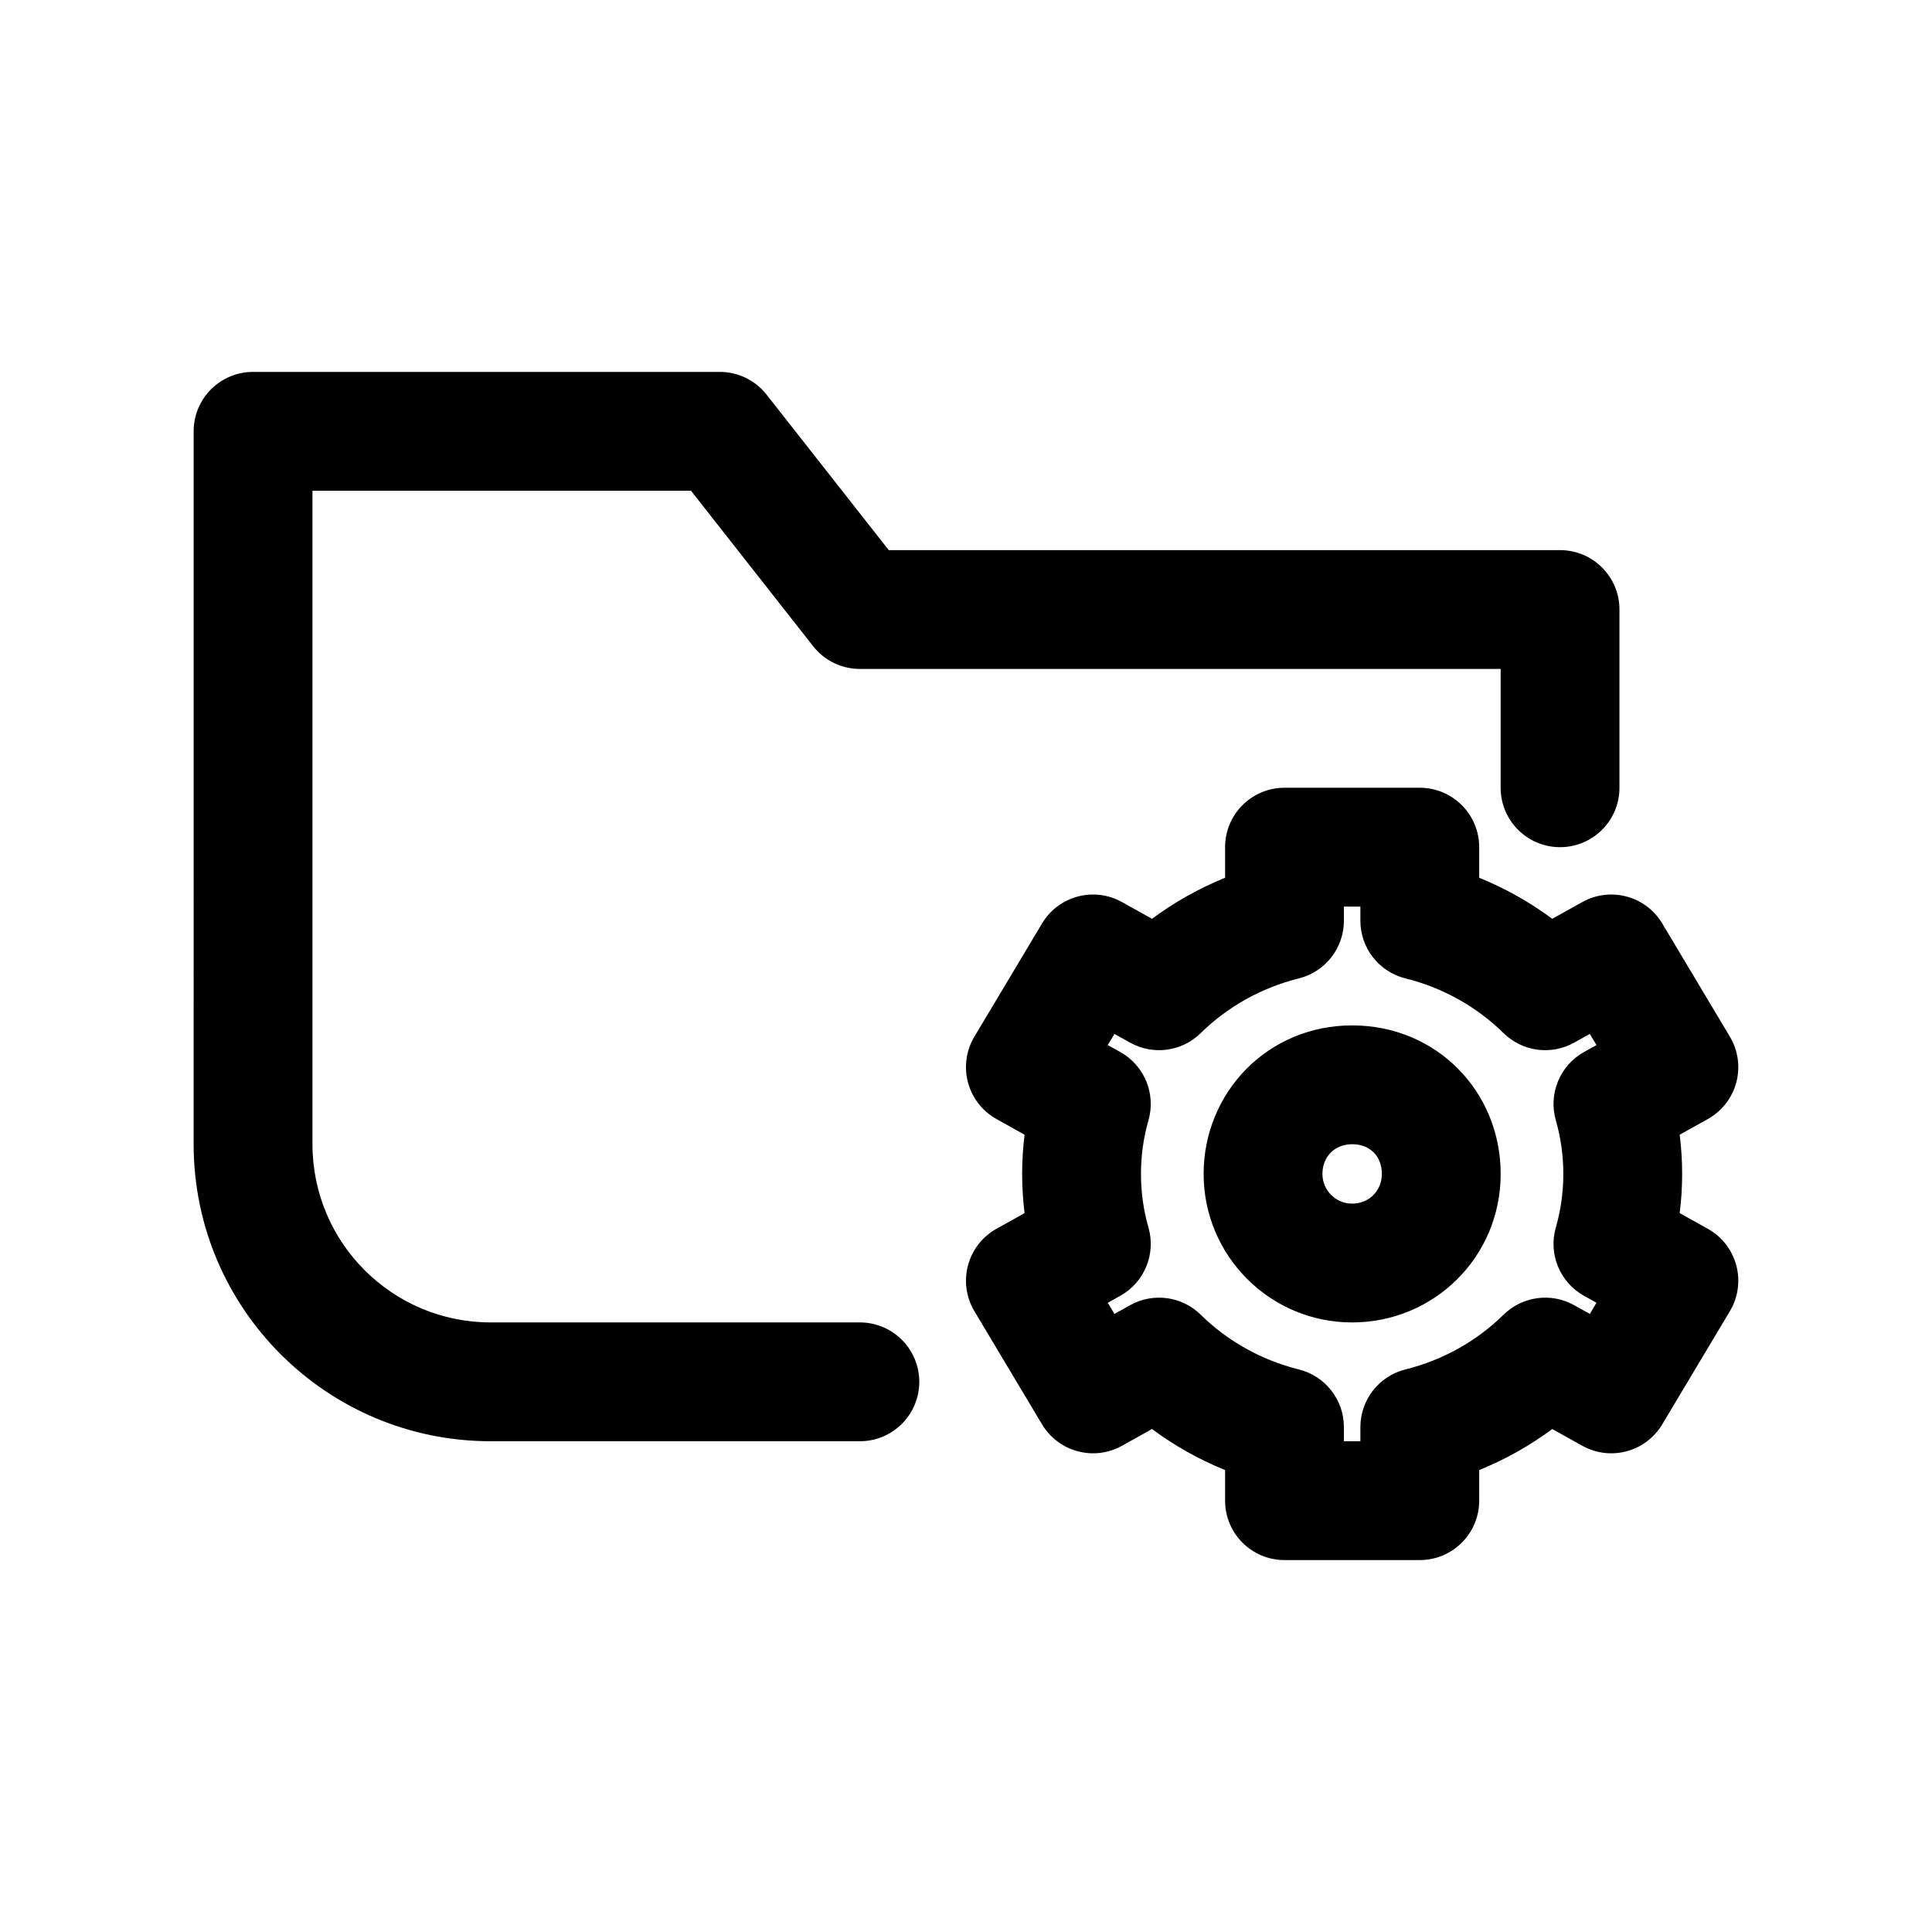 <?xml version="1.0" encoding="UTF-8"?>
<!-- Uploaded to: SVG Repo, www.svgrepo.com, Generator: SVG Repo Mixer Tools -->
<svg fill="#000000" width="800px" height="800px" version="1.1" viewBox="144 144 512 512" xmlns="http://www.w3.org/2000/svg">
 <path d="m195.32 258.3c0-8.695 7.051-15.742 15.746-15.742h123.7c4.832 0 9.395 2.219 12.379 6.016l32.383 41.215h177.9c8.695 0 15.746 7.051 15.746 15.746v47.23c0 8.695-7.051 15.746-15.746 15.746s-15.742-7.051-15.742-15.746v-31.488h-169.81c-4.832 0-9.395-2.219-12.379-6.016l-32.383-41.215h-100.31v173.18c0 26.086 21.148 47.23 47.234 47.23h97.836c8.695 0 15.746 7.051 15.746 15.746 0 8.695-7.051 15.742-15.746 15.742h-97.836c-43.477 0-78.723-35.242-78.723-78.719zm273.34 110.21c0-8.695 7.047-15.746 15.742-15.746h35.855c8.695 0 15.746 7.051 15.746 15.746v8.105c6.953 2.824 13.453 6.492 19.363 10.879l7.961-4.438c7.434-4.144 16.816-1.633 21.184 5.672l17.926 29.996c2.184 3.656 2.797 8.039 1.695 12.152-1.102 4.109-3.82 7.602-7.539 9.676l-7.457 4.16c0.43 3.406 0.648 6.875 0.648 10.387 0 3.512-0.219 6.981-0.648 10.391l7.457 4.156c3.715 2.074 6.438 5.566 7.539 9.68 1.102 4.113 0.488 8.496-1.695 12.148l-17.926 29.996c-4.367 7.309-13.75 9.82-21.184 5.676l-7.961-4.441c-5.91 4.391-12.41 8.059-19.363 10.879v8.109c0 8.695-7.051 15.742-15.746 15.742h-35.855c-8.695 0-15.742-7.047-15.742-15.742v-8.109c-6.953-2.82-13.453-6.488-19.367-10.879l-7.957 4.441c-7.434 4.144-16.816 1.633-21.184-5.676l-17.93-29.996c-2.184-3.652-2.793-8.035-1.691-12.148 1.102-4.113 3.82-7.606 7.539-9.68l7.453-4.156c-0.426-3.41-0.645-6.879-0.645-10.391 0-3.512 0.219-6.981 0.645-10.387l-7.453-4.16c-3.719-2.074-6.438-5.566-7.539-9.676-1.102-4.113-0.492-8.496 1.691-12.152l17.93-29.996c4.367-7.305 13.75-9.816 21.184-5.672l7.957 4.438c5.914-4.387 12.414-8.055 19.367-10.879zm31.488 15.742v3.758c0 7.231-4.926 13.531-11.945 15.277-10.059 2.5-18.996 7.613-26 14.5-4.981 4.906-12.602 5.934-18.707 2.527l-4.152-2.316-1.77 2.957 3.316 1.848c6.387 3.562 9.48 11.062 7.465 18.094-1.297 4.508-1.988 9.266-1.988 14.203s0.691 9.699 1.988 14.207c2.016 7.031-1.078 14.527-7.465 18.09l-3.316 1.852 1.77 2.953 4.152-2.316c6.106-3.406 13.727-2.375 18.707 2.527 7.004 6.887 15.941 12 26 14.5 7.019 1.746 11.945 8.047 11.945 15.281v3.754h4.367v-3.754c0-7.234 4.926-13.535 11.945-15.281 10.059-2.5 18.992-7.613 25.996-14.5 4.984-4.902 12.605-5.934 18.711-2.527l4.152 2.316 1.766-2.953-3.312-1.852c-6.391-3.562-9.484-11.059-7.465-18.09 1.293-4.508 1.988-9.27 1.988-14.207s-0.695-9.695-1.988-14.203c-2.019-7.031 1.074-14.531 7.465-18.094l3.312-1.848-1.766-2.957-4.152 2.316c-6.106 3.406-13.727 2.379-18.711-2.527-7.004-6.887-15.938-12-25.996-14.5-7.019-1.746-11.945-8.047-11.945-15.277v-3.758zm2.184 62.977c-4.621 0-7.875 3.312-7.875 7.871 0 4.344 3.531 7.875 7.875 7.875 4.449 0 7.871-3.391 7.871-7.875 0-4.695-3.144-7.871-7.871-7.871zm-39.359 7.871c0-21.516 16.918-39.359 39.359-39.359 22.332 0 39.359 17.488 39.359 39.359 0 22.086-17.734 39.359-39.359 39.359-21.734 0-39.359-17.625-39.359-39.359z" fill-rule="evenodd"/>
</svg>